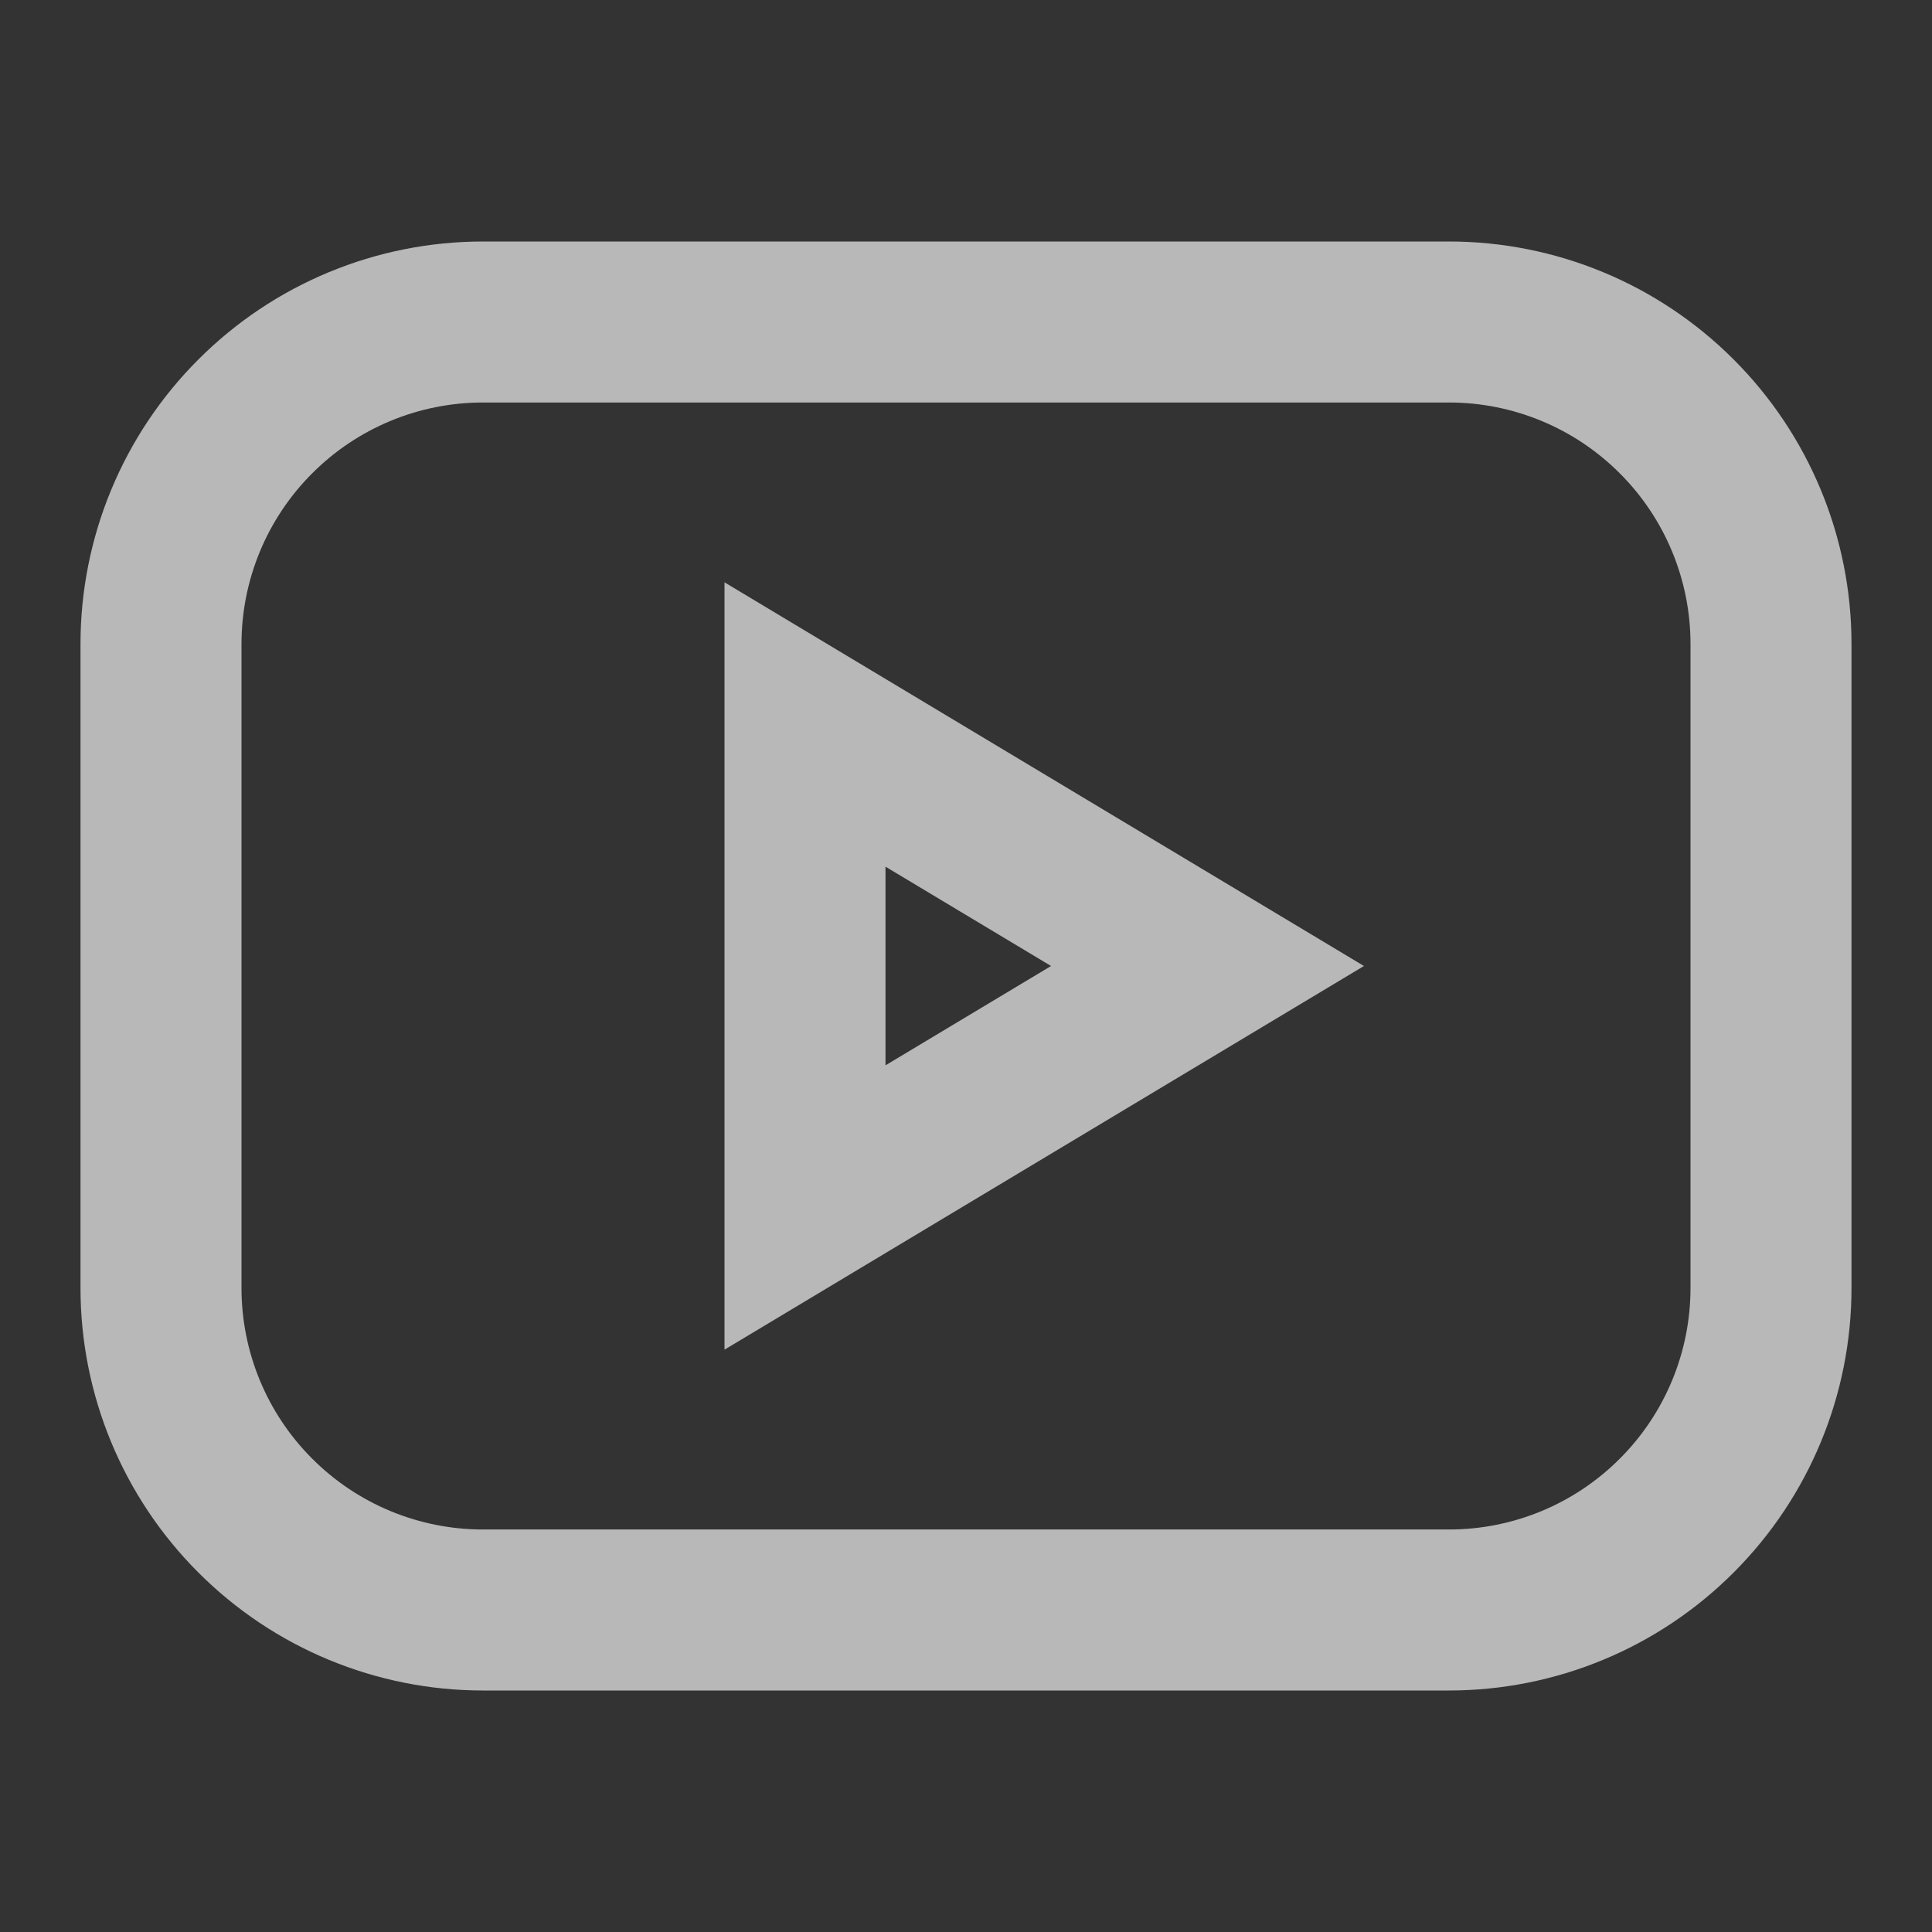 <svg width="24" height="24" viewBox="0 0 24 24" fill="none" xmlns="http://www.w3.org/2000/svg">
<rect x="0" y="0" width="24" height="24" fill="#333333" stroke="none"/>
<g opacity="0.65" clip-path="url(#clip0_1802_1481)">
<path d="M2 8C2 6.939 2.421 5.922 3.172 5.172C3.922 4.421 4.939 4 6 4H18C19.061 4 20.078 4.421 20.828 5.172C21.579 5.922 22 6.939 22 8V16C22 17.061 21.579 18.078 20.828 18.828C20.078 19.579 19.061 20 18 20H6C4.939 20 3.922 19.579 3.172 18.828C2.421 18.078 2 17.061 2 16V8Z" stroke="white" stroke-width="2" stroke-linecap="round" strokeLinejoin="round"/>
<path d="M10 9L15 12L10 15V9Z" stroke="white" stroke-width="2" stroke-linecap="round" strokeLinejoin="round"/>
</g>
<defs>
<clipPath id="clip0_1802_1481">
<rect width="24" height="24" fill="white"/>
</clipPath>
</defs>
</svg>
